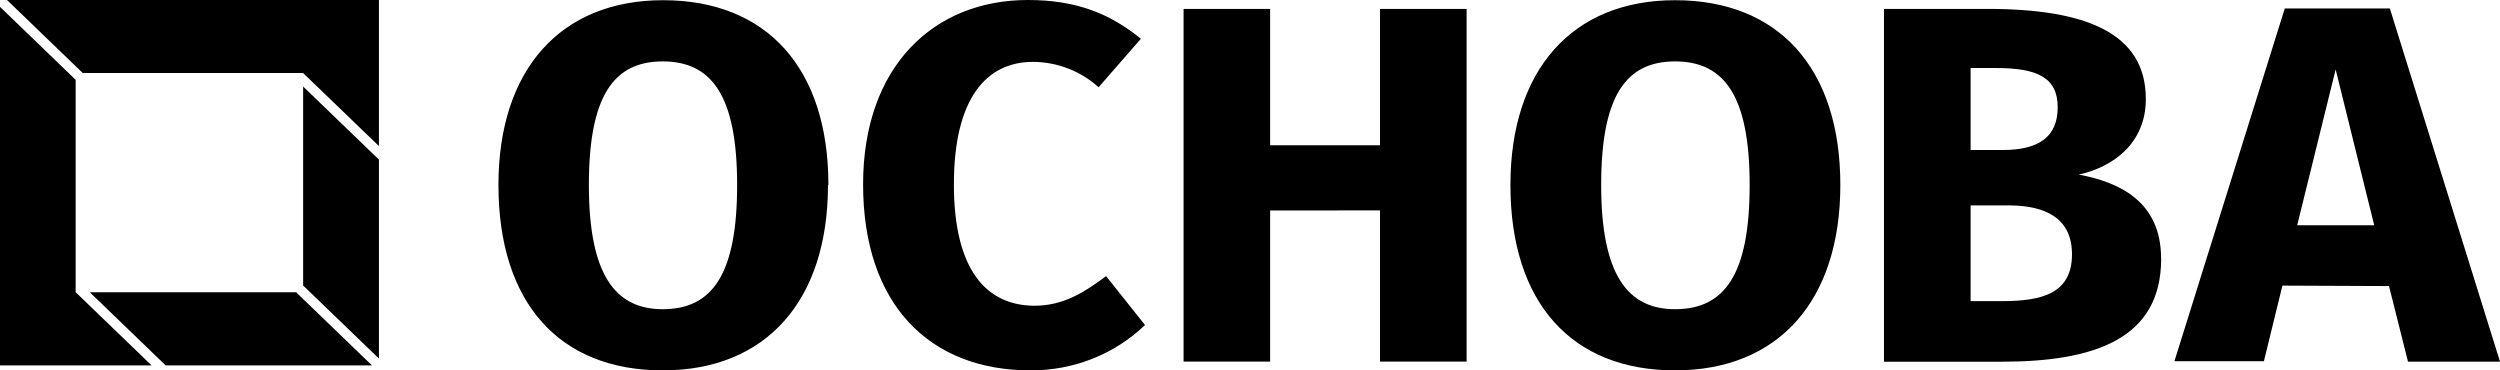 <?xml version="1.0" encoding="UTF-8"?> <svg xmlns="http://www.w3.org/2000/svg" width="135" height="20" viewBox="0 0 135 20" fill="none"><path fill-rule="evenodd" clip-rule="evenodd" d="M16.369 4.672V15.416L20.463 19.362V8.619L16.369 4.672ZM15.99 15.782H4.849L8.944 19.73H20.085L15.99 15.782ZM4.085 15.782V4.31L0 0.368V19.731H8.185L4.091 15.783L4.085 15.782ZM4.46 3.941H16.365L20.462 7.886V0.001H0.379L4.466 3.94L4.46 3.941ZM31.799 9.99C31.799 14.831 33.218 16.697 35.787 16.697C38.464 16.697 39.805 14.814 39.805 9.99C39.805 5.166 38.434 3.316 35.787 3.316C33.141 3.316 31.799 5.181 31.799 9.99ZM44.711 9.99C44.711 16.233 41.377 20 35.787 20C30.197 20 26.916 16.344 26.916 9.99C26.916 3.781 30.25 0.011 35.81 0.011C41.371 0.011 44.734 3.643 44.734 9.99H44.711ZM61.602 2.101L59.324 4.712C58.363 3.839 57.101 3.35 55.788 3.341C53.275 3.341 51.51 5.29 51.51 9.964C51.51 14.556 53.252 16.509 55.872 16.509C57.438 16.509 58.581 15.765 59.728 14.911L61.83 17.551C61.016 18.334 60.052 18.953 58.992 19.372C57.929 19.793 56.792 20.006 55.645 20C50.228 20 46.607 16.481 46.607 9.954C46.607 3.576 50.429 0 55.504 0C58.188 0 59.981 0.773 61.606 2.091L61.602 2.101ZM68.587 11.364V19.526H63.913V0.481H68.587V7.846H74.52V0.481H79.197V19.526H74.52V11.363L68.587 11.364ZM86.463 9.99C86.463 14.831 87.888 16.697 90.454 16.697C93.137 16.697 94.481 14.814 94.481 9.99C94.481 5.166 93.108 3.316 90.454 3.316C87.8 3.316 86.463 5.181 86.463 9.99ZM99.378 9.99C99.378 16.233 96.044 20 90.454 20C84.864 20 81.563 16.344 81.563 9.99C81.563 3.781 84.897 0.011 90.454 0.011C96.011 0.011 99.378 3.643 99.378 9.99ZM108.12 16.261C110.317 16.261 111.887 15.818 111.887 13.731C111.887 11.807 110.493 11.091 108.465 11.091H106.413V16.261H108.12ZM106.413 8.1H108.152C110.106 8.1 111.115 7.384 111.115 5.789C111.115 4.195 110.034 3.673 107.778 3.673H106.413V8.1ZM116.702 13.979C116.702 18.327 113.052 19.532 108.094 19.532H101.735V0.481H107.322C112.622 0.481 115.875 1.771 115.875 5.346C115.875 7.764 114.077 9.029 112.251 9.428C114.449 9.836 116.699 10.881 116.699 13.961L116.702 13.979ZM126.125 3.752L124.048 12.165H128.208L126.125 3.752ZM123.25 15.423L122.251 19.505H117.419L123.378 0.456H129.052L135 19.529H130.032L129.006 15.448L123.25 15.423Z" fill="black"></path></svg> 